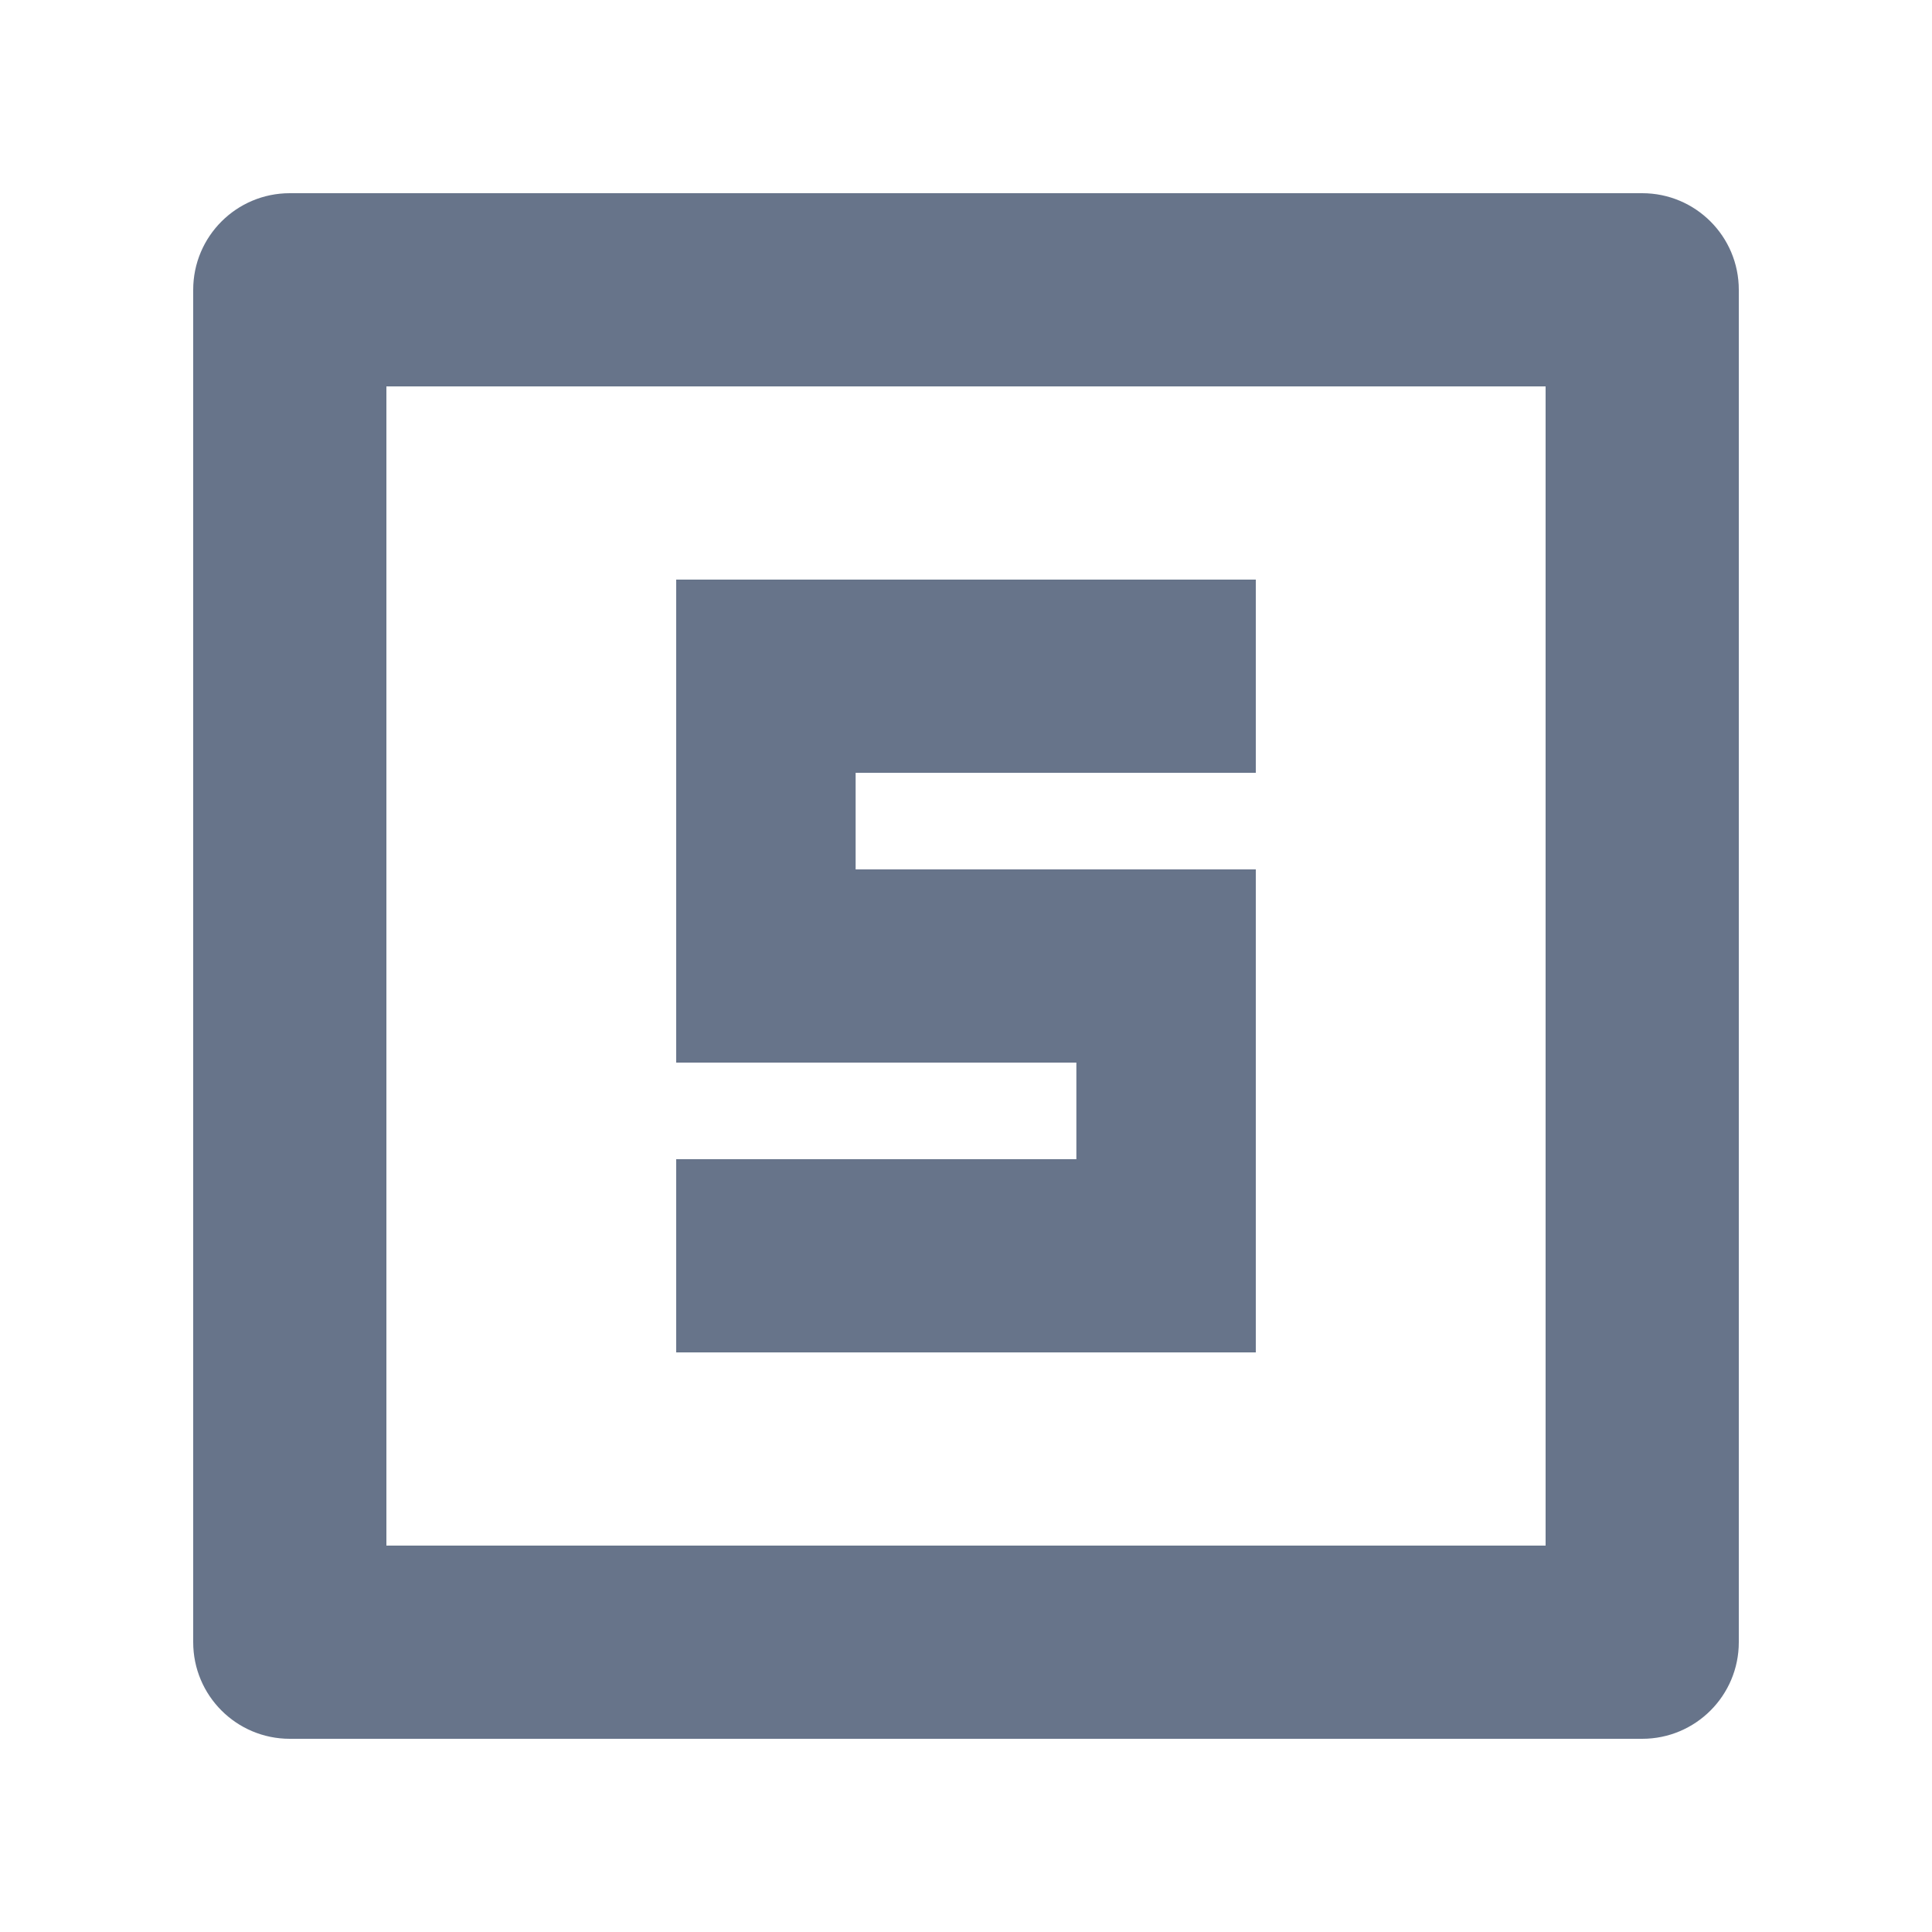 <svg width="24" height="24" viewBox="0 0 24 24" fill="none" xmlns="http://www.w3.org/2000/svg">
<path fill-rule="evenodd" clip-rule="evenodd" d="M4.8 19.2V4.8H19.2V19.2H4.8ZM2.4 3.6C2.4 2.937 2.937 2.4 3.6 2.4H20.4C21.063 2.4 21.6 2.937 21.6 3.6V20.4C21.6 21.063 21.063 21.6 20.4 21.6H3.6C2.937 21.6 2.4 21.063 2.4 20.4V3.6ZM15.6 7.2H8.4V13.2H13.371V14.4H8.4V16.8H15.6V10.8H10.629V9.6H15.6V7.2Z" fill="#67748A"/>
</svg>
